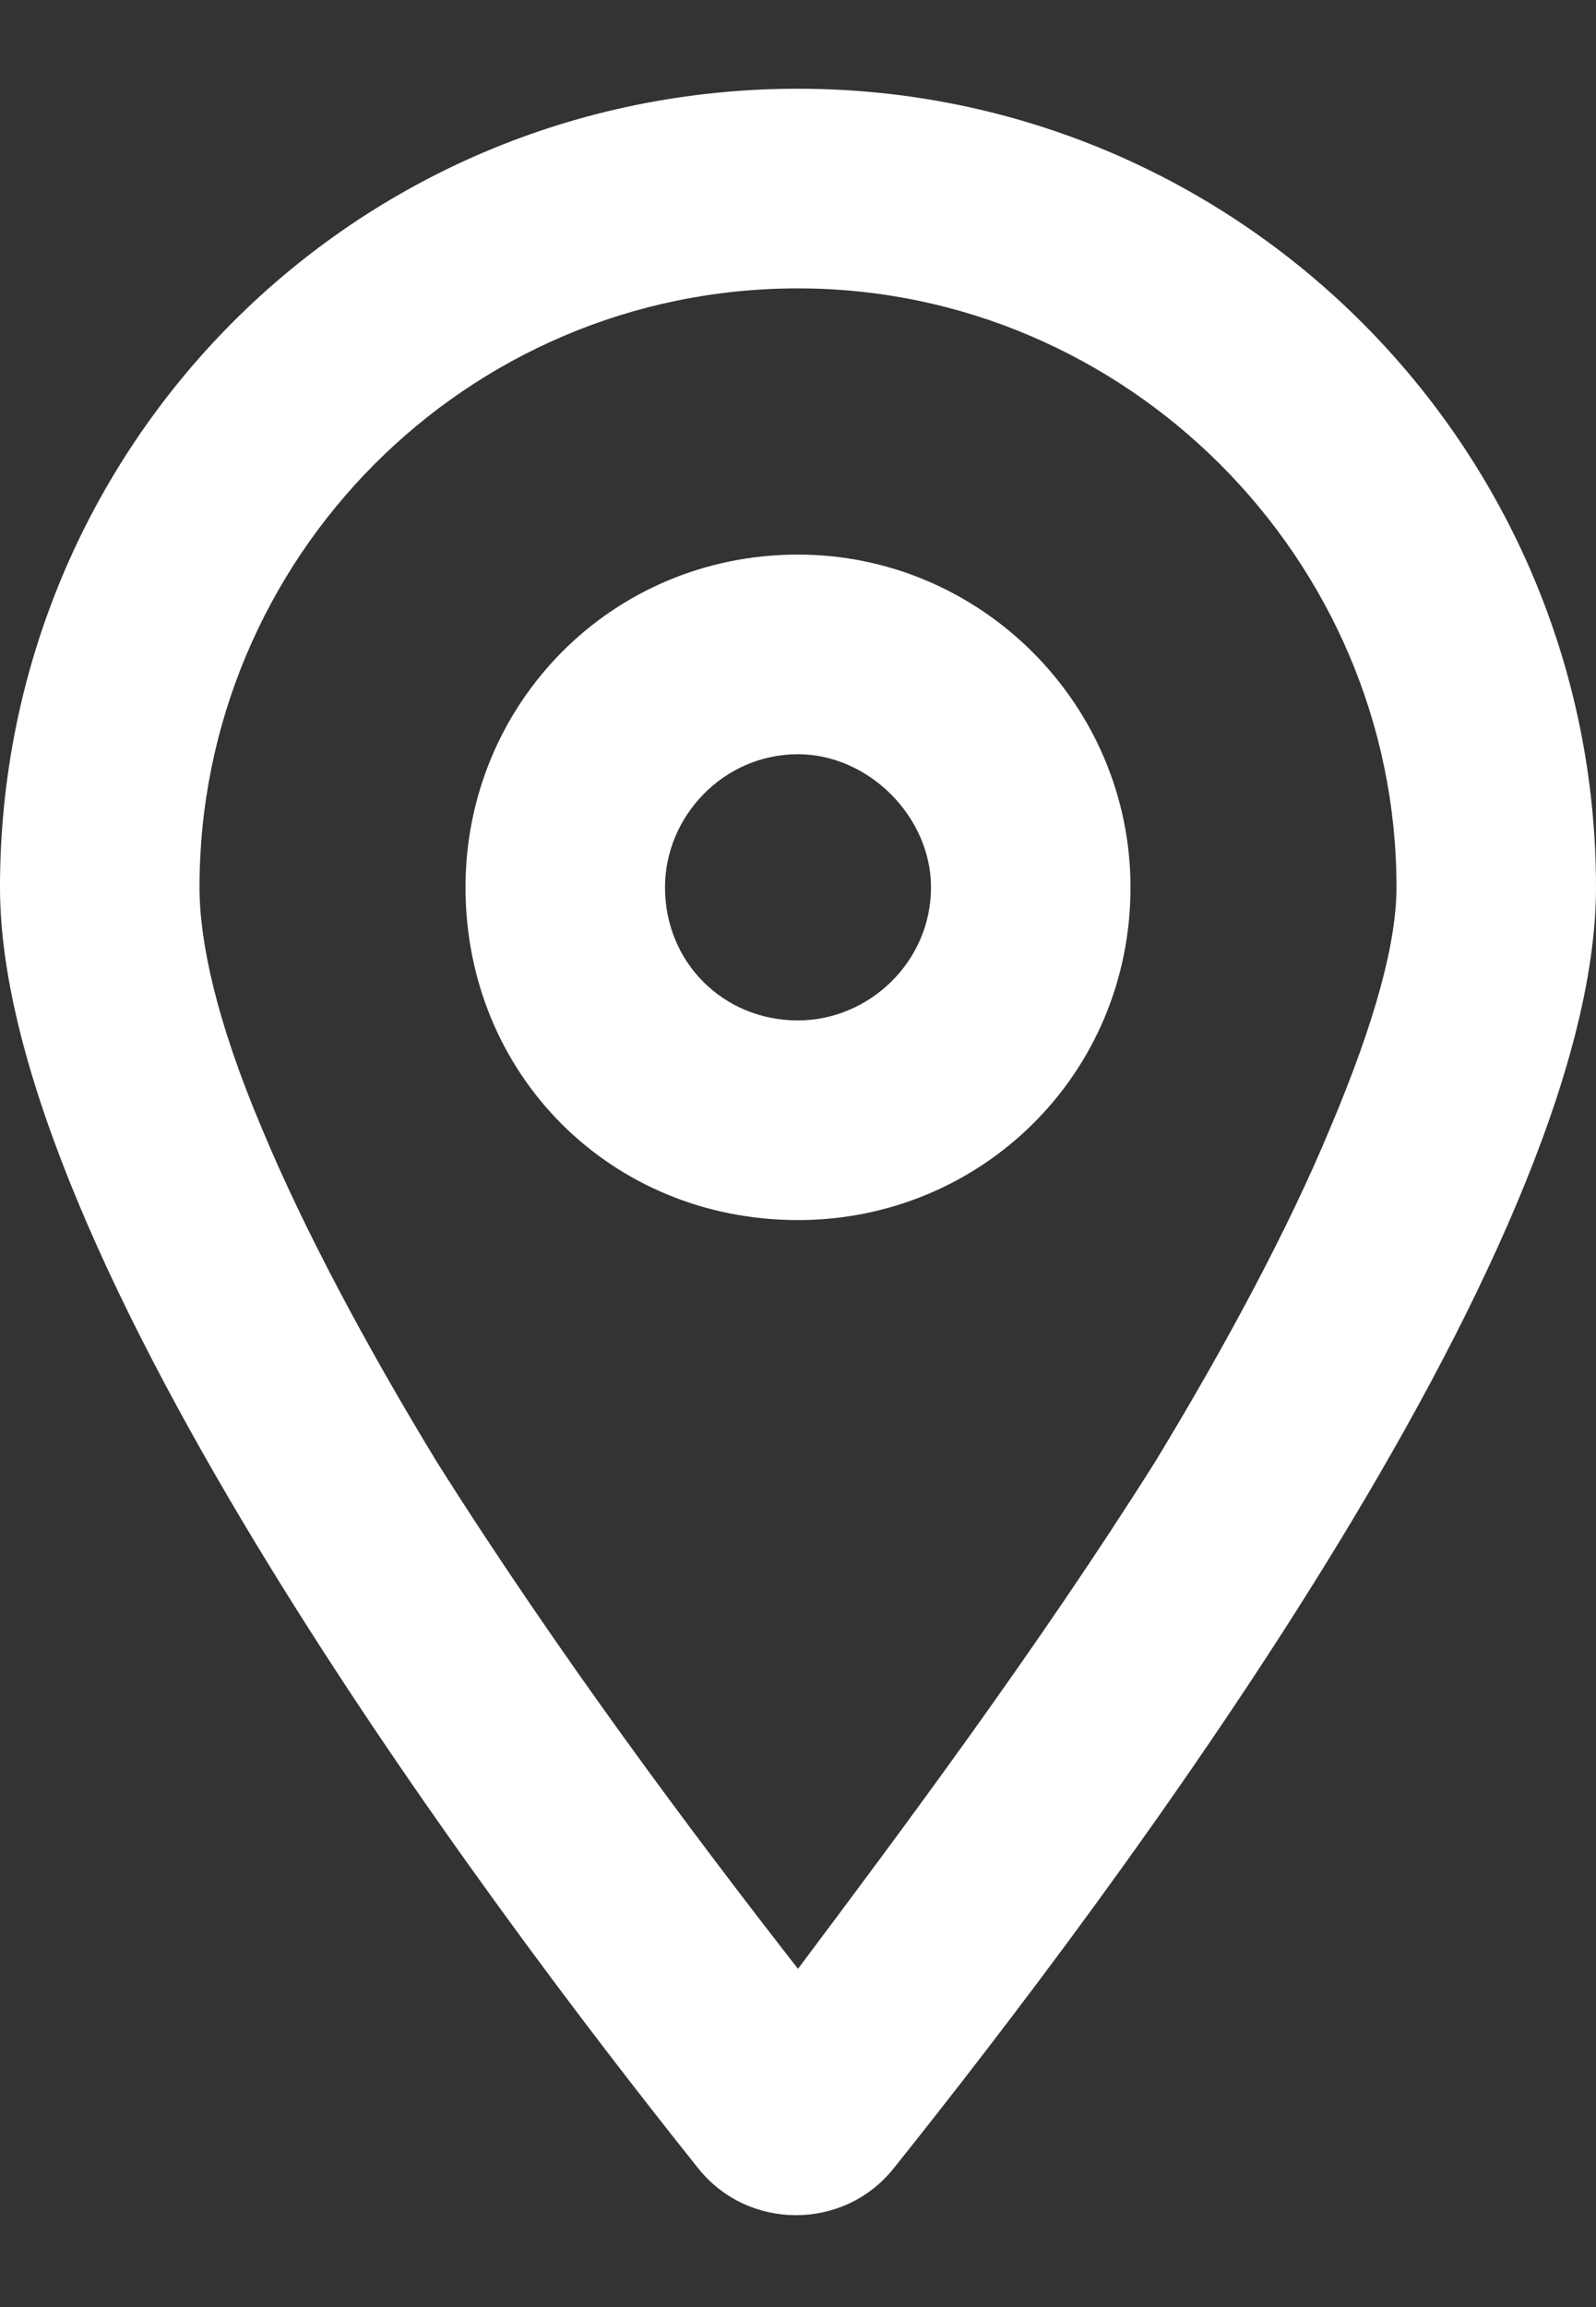 <svg width="9" height="13" viewBox="0 0 9 13" fill="none" xmlns="http://www.w3.org/2000/svg">
<rect x="0" y="0" width="9" height="13" fill="#333333" stroke="none"/>
<path d="M6.375 5C6.375 6.055 5.531 6.875 4.5 6.875C3.445 6.875 2.625 6.055 2.625 5C2.625 3.969 3.445 3.125 4.5 3.125C5.531 3.125 6.375 3.969 6.375 5ZM4.5 4.25C4.078 4.25 3.75 4.602 3.75 5C3.75 5.422 4.078 5.75 4.5 5.75C4.898 5.75 5.25 5.422 5.25 5C5.25 4.602 4.898 4.25 4.5 4.25ZM9 5C9 7.062 6.258 10.695 5.039 12.219C4.758 12.57 4.219 12.57 3.938 12.219C2.719 10.695 0 7.062 0 5C0 2.516 1.992 0.5 4.5 0.5C6.984 0.5 9 2.516 9 5ZM4.5 1.625C2.625 1.625 1.125 3.148 1.125 5C1.125 5.305 1.219 5.75 1.477 6.359C1.711 6.922 2.062 7.578 2.461 8.234C3.141 9.312 3.914 10.344 4.5 11.094C5.062 10.344 5.836 9.312 6.516 8.234C6.914 7.578 7.266 6.922 7.5 6.359C7.758 5.75 7.875 5.305 7.875 5C7.875 3.148 6.352 1.625 4.5 1.625Z" fill="white"/>
</svg>
